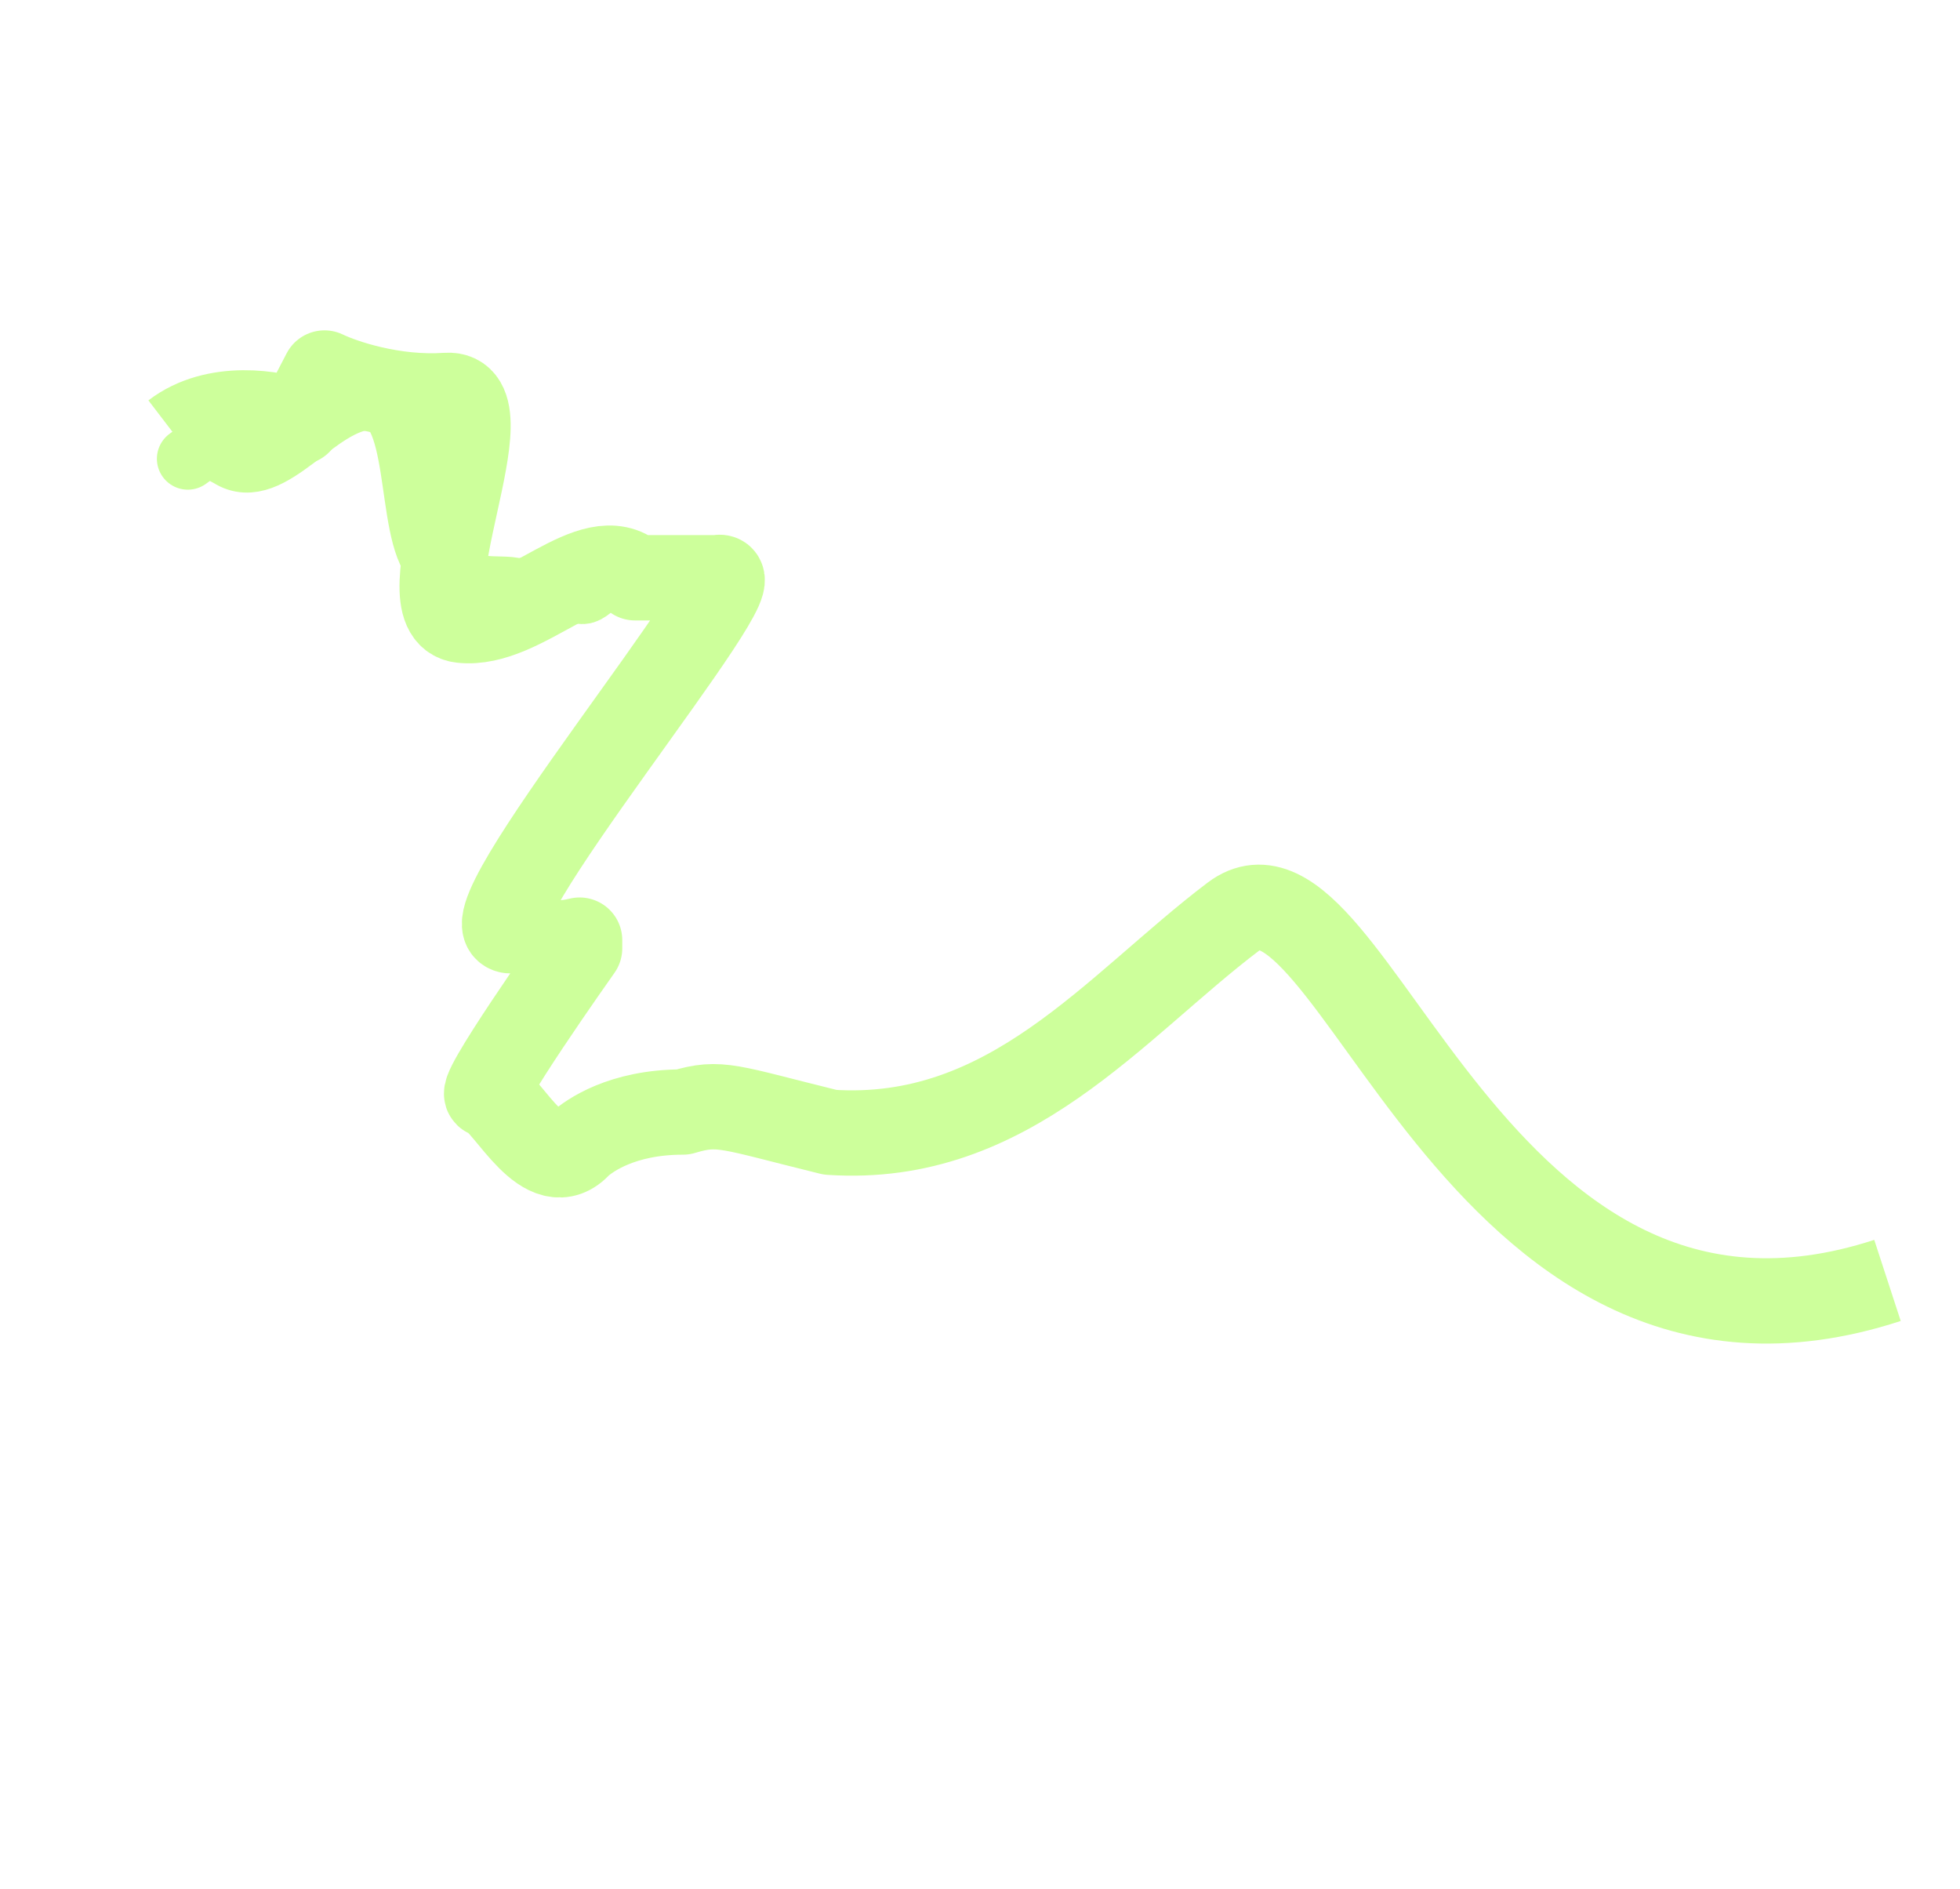 <?xml version="1.0" encoding="UTF-8"?> <svg xmlns="http://www.w3.org/2000/svg" width="1838" height="1771" viewBox="0 0 1838 1771" fill="none"><path d="M570.49 536.538C541.654 566.369 549.252 554.421 529.007 550.125L484.145 552.364C468.407 547.49 438.009 558.372 408.594 528.035C379.857 498.398 396.726 371.86 346.807 373.879C296.888 375.897 253.849 452.715 215.212 427.917L194.699 416.775L176.125 430.114" stroke="#CDFF9B" stroke-width="58" stroke-linecap="round" stroke-linejoin="round"></path><g filter="url(#filter0_f_533_664)"><path d="M163.466 407.163C202.258 377.494 257.58 387.174 280.392 395.722L304.289 349.731C321.754 358.162 369.089 374.166 418.711 370.73C480.738 366.434 374.408 575.159 432.867 581.559C491.327 587.958 554.887 506.086 595.515 541.721L672.646 541.721C716.801 528.239 427.231 873.561 479.419 872.691L489.319 872.69C503.338 880.054 516.156 888.302 543.535 881.45L543.535 889.089C543.535 889.089 441.124 1033.63 458.237 1026.21C477.365 1036.07 511.585 1108.79 543.535 1072.85C552.568 1065.01 582.878 1042.61 640.447 1042.61C675.384 1032.14 682.973 1038.11 778.501 1061.61C946.5 1072.85 1045 944 1156.5 859.5C1268 775 1379 1328.15 1770 1200.5" stroke="#CDFF9B" stroke-width="80" stroke-linejoin="round"></path></g><defs><filter id="filter0_f_533_664" x="84.165" y="254.723" width="1753.25" height="1060" filterUnits="userSpaceOnUse" color-interpolation-filters="sRGB"><feFlood flood-opacity="0" result="BackgroundImageFix"></feFlood><feBlend mode="normal" in="SourceGraphic" in2="BackgroundImageFix" result="shape"></feBlend><feGaussianBlur stdDeviation="27.5" result="effect1_foregroundBlur_533_664"></feGaussianBlur></filter></defs></svg> 
